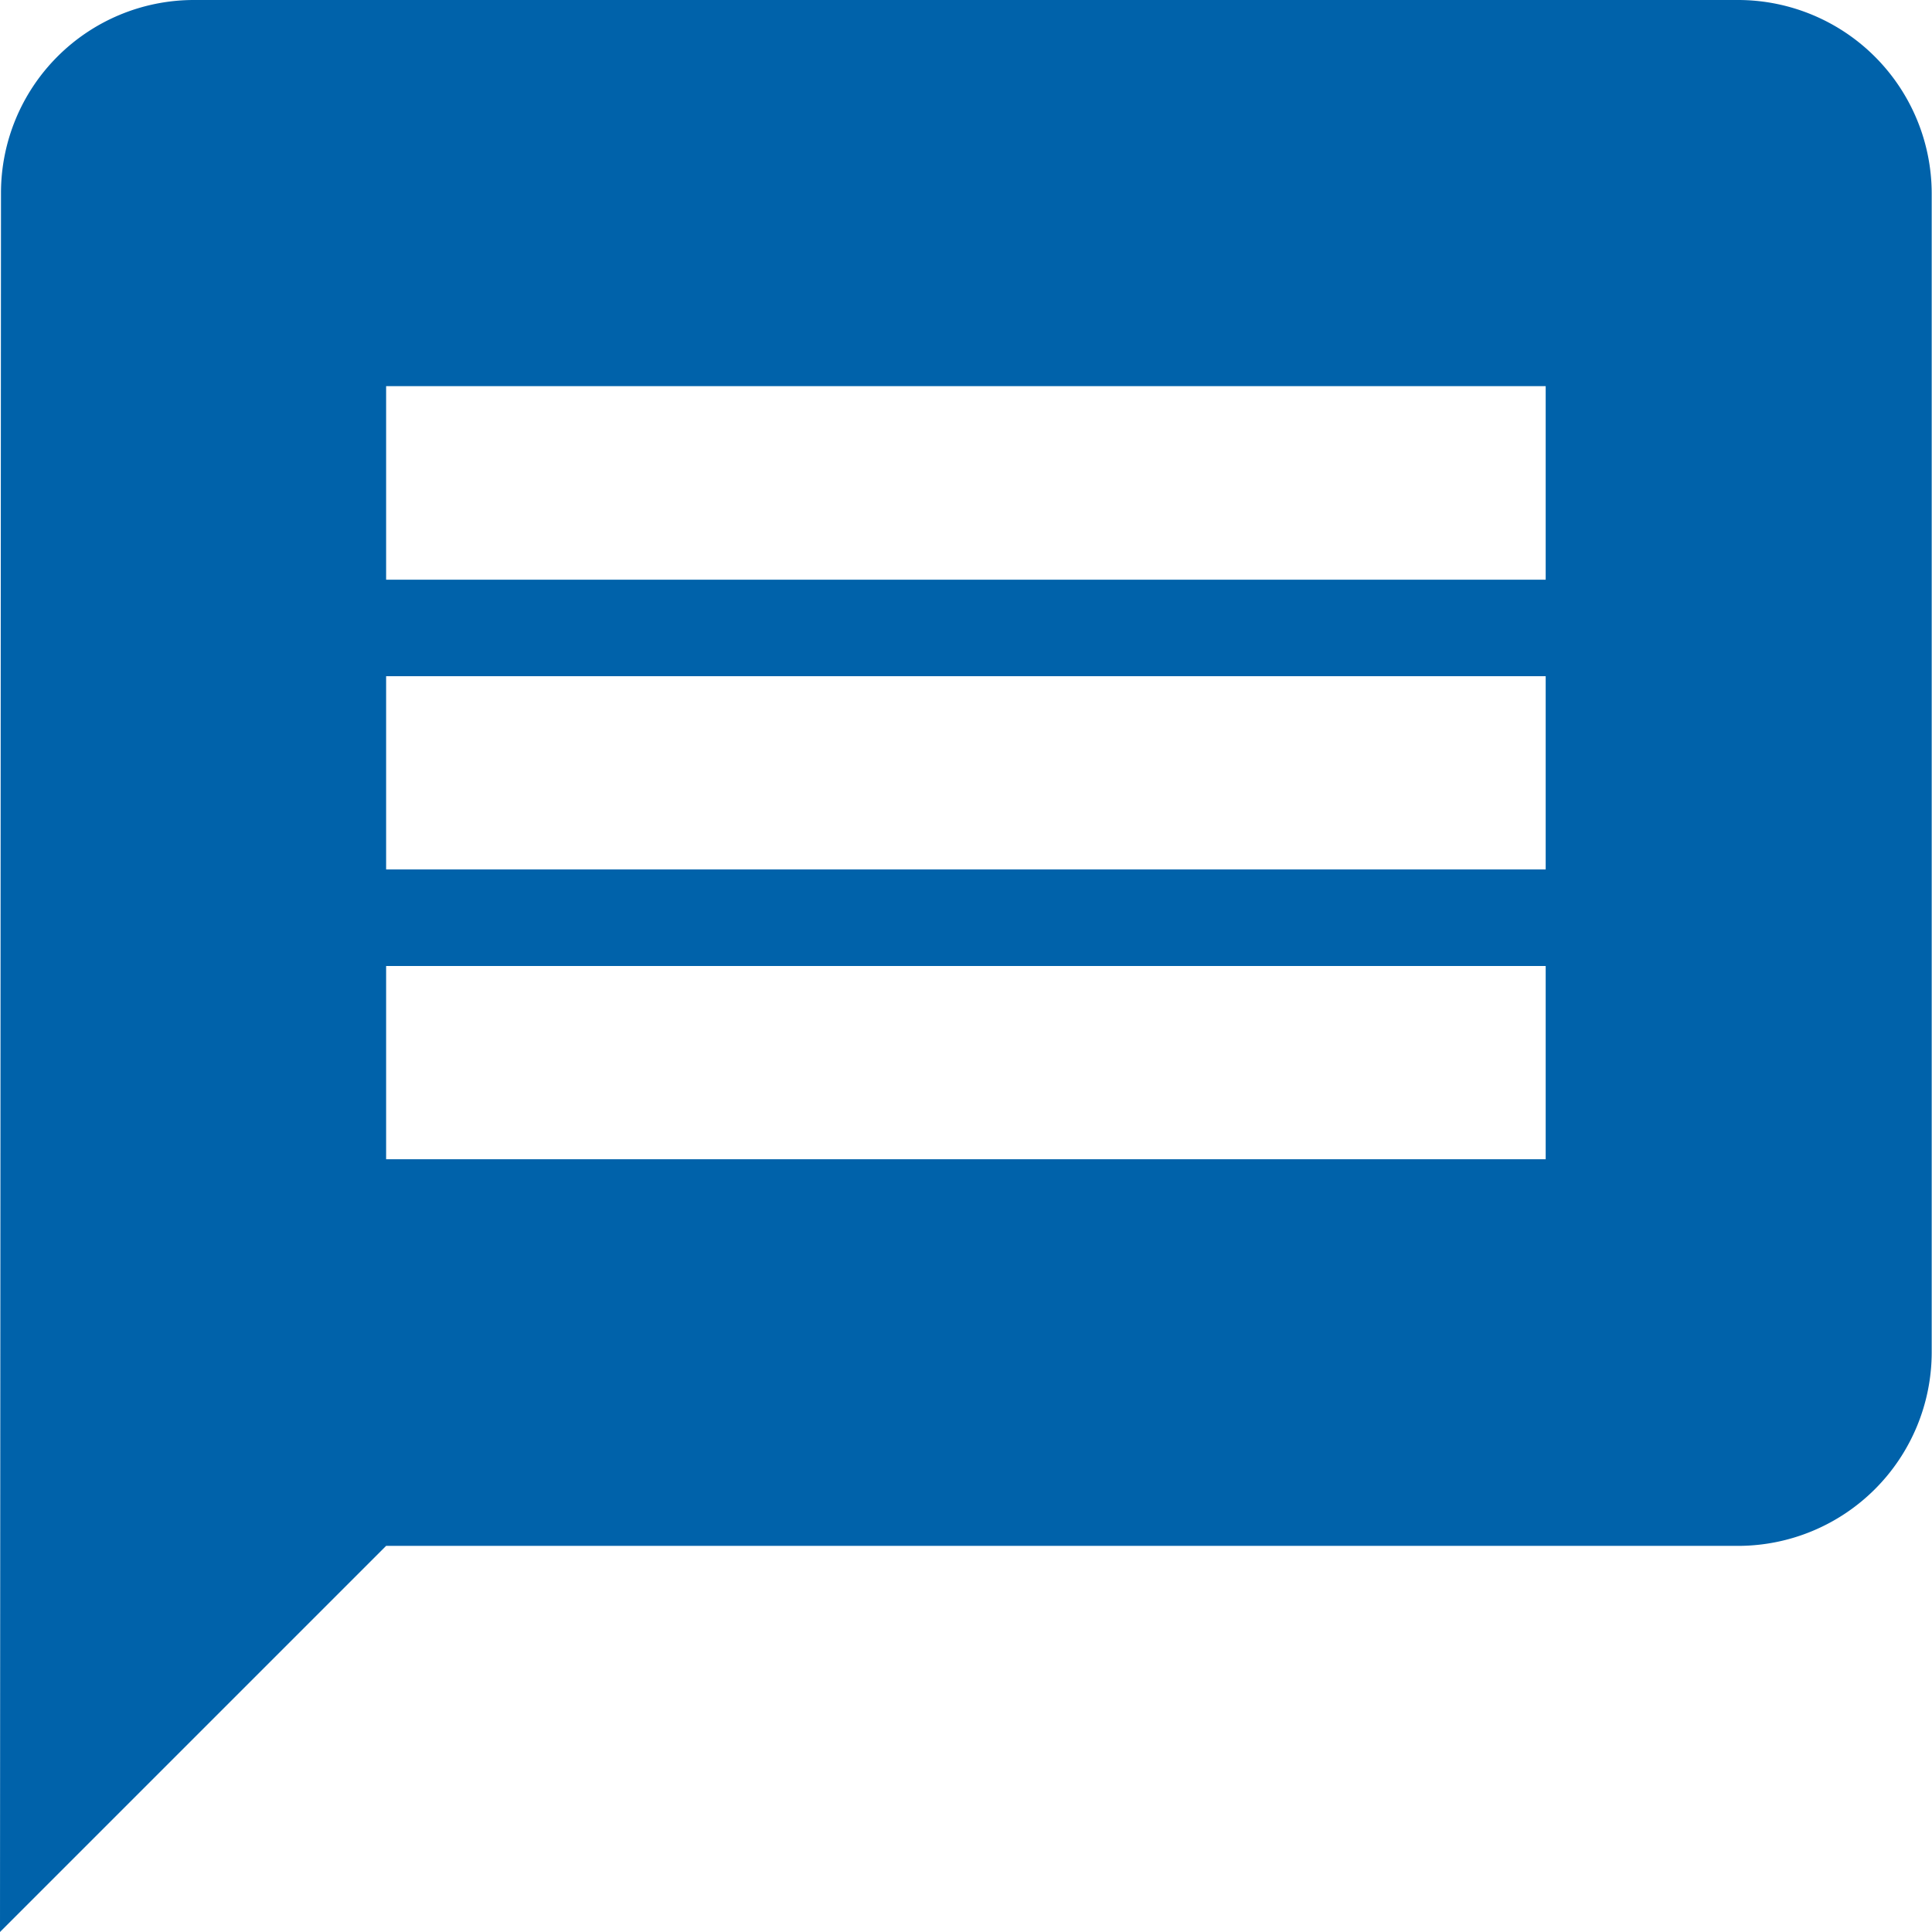 <svg xmlns="http://www.w3.org/2000/svg" width="19.514" height="19.514" viewBox="0 0 19.514 19.514">
  <path id="Icon_material-message" data-name="Icon material-message" d="M20.563,3H4.951A1.949,1.949,0,0,0,3.01,4.951L3,22.514l3.9-3.9h13.66a1.957,1.957,0,0,0,1.951-1.951V4.951A1.957,1.957,0,0,0,20.563,3ZM18.612,14.709H6.9V12.757H18.612Zm0-2.927H6.9V9.83H18.612Zm0-2.927H6.9V6.9H18.612Z" transform="translate(-3 -3)" fill="#0062aa"/>
</svg>
